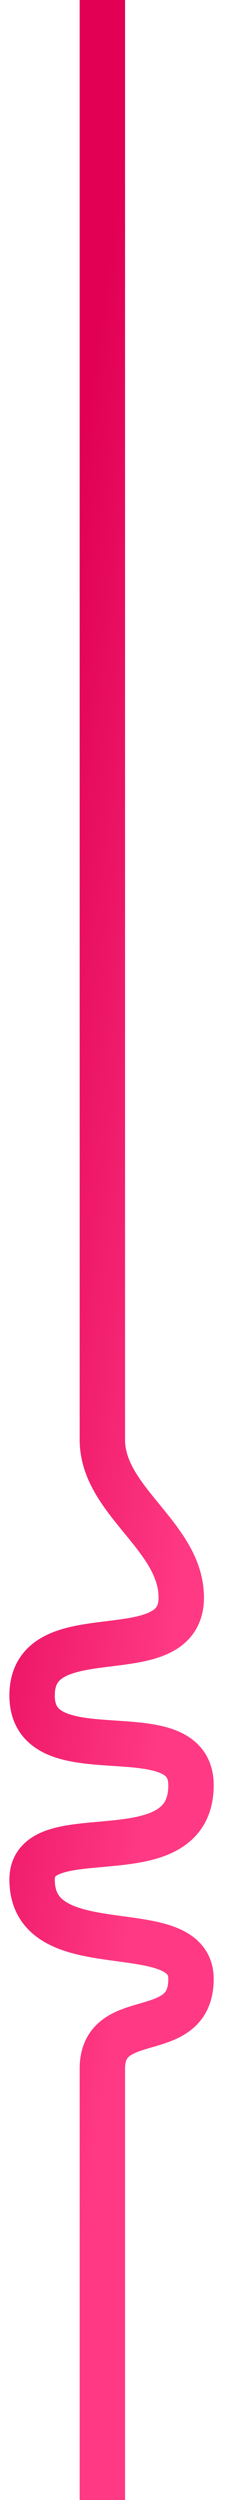 <svg width="10" height="110" viewBox="0 0 10 110" fill="none" xmlns="http://www.w3.org/2000/svg">
<g filter="url(#filter0_b_217_822)">
<path d="M4.509 -1.70682e-07L4.509 63.345C4.509 66.05 7.985 67.592 7.985 70.297V70.297C7.985 73.637 1.414 70.965 1.414 74.602C1.414 78.239 8.414 75.232 8.414 78.546C8.414 82.66 1.414 79.878 1.414 82.7C1.414 86.575 8.414 84.178 8.414 87.073C8.414 89.967 4.509 88.284 4.509 91.03C4.509 93.227 4.509 101.86 4.509 110" stroke="url(#paint0_linear_217_822)" stroke-width="2"/>
</g>
<defs>
<filter id="filter0_b_217_822" x="-9.938" y="-10.352" width="29.704" height="130.704" filterUnits="userSpaceOnUse" color-interpolation-filters="sRGB">
<feFlood flood-opacity="0" result="BackgroundImageFix"/>
<feGaussianBlur in="BackgroundImageFix" stdDeviation="5.176"/>
<feComposite in2="SourceAlpha" operator="in" result="effect1_backgroundBlur_217_822"/>
<feBlend mode="normal" in="SourceGraphic" in2="effect1_backgroundBlur_217_822" result="shape"/>
</filter>
<linearGradient id="paint0_linear_217_822" x1="19.352" y1="-6.042" x2="7.653" y2="-7.8" gradientUnits="userSpaceOnUse">
<stop stop-color="#FF3983"/>
<stop offset="1" stop-color="#E10054"/>
</linearGradient>
</defs>
</svg>
